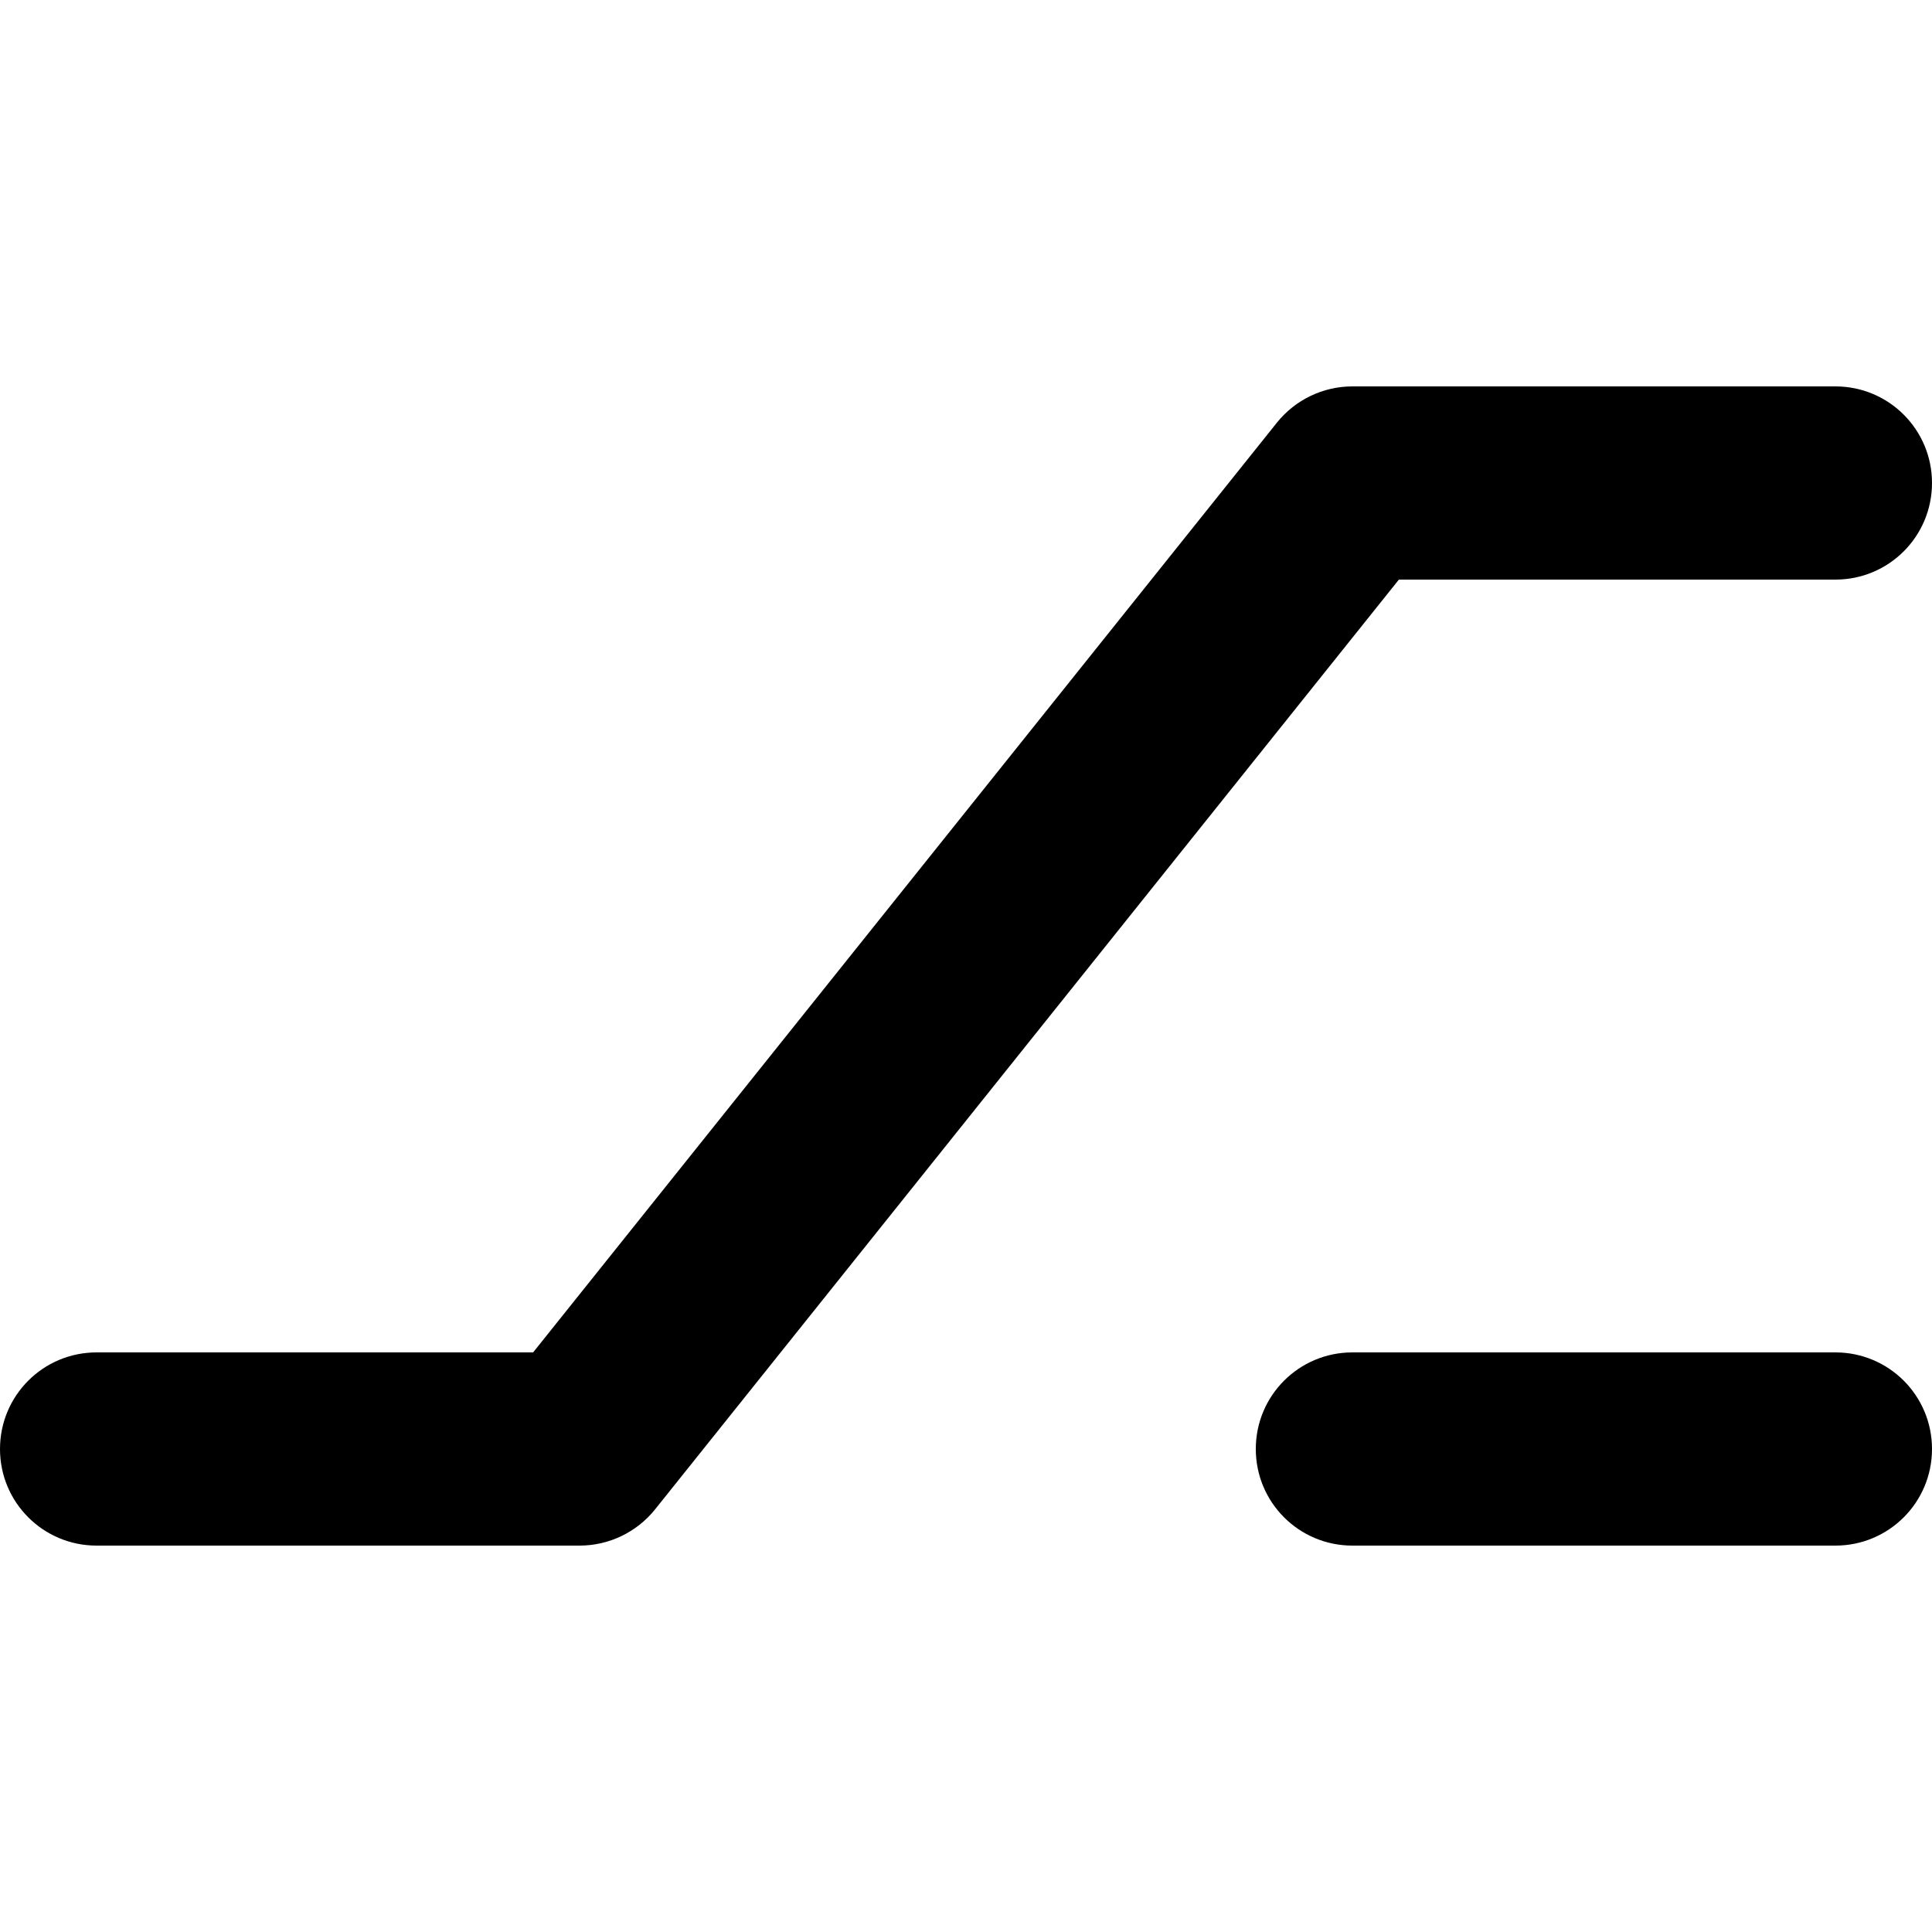 <svg xmlns="http://www.w3.org/2000/svg" viewBox="0 0 640 640"><!--! Font Awesome Pro 7.1.0 by @fontawesome - https://fontawesome.com License - https://fontawesome.com/license (Commercial License) Copyright 2025 Fonticons, Inc. --><path fill="currentColor" d="M448 128C438.3 128 429.1 132.4 423 140L176.6 448L32 448C14.3 448 0 462.3 0 480C0 497.7 14.3 512 32 512L192 512C201.7 512 210.9 507.6 217 500L463.4 192L608 192C625.7 192 640 177.7 640 160C640 142.3 625.7 128 608 128L448 128zM448 448C430.3 448 416 462.3 416 480C416 497.7 430.3 512 448 512L608 512C625.7 512 640 497.7 640 480C640 462.3 625.7 448 608 448L448 448z"/></svg>